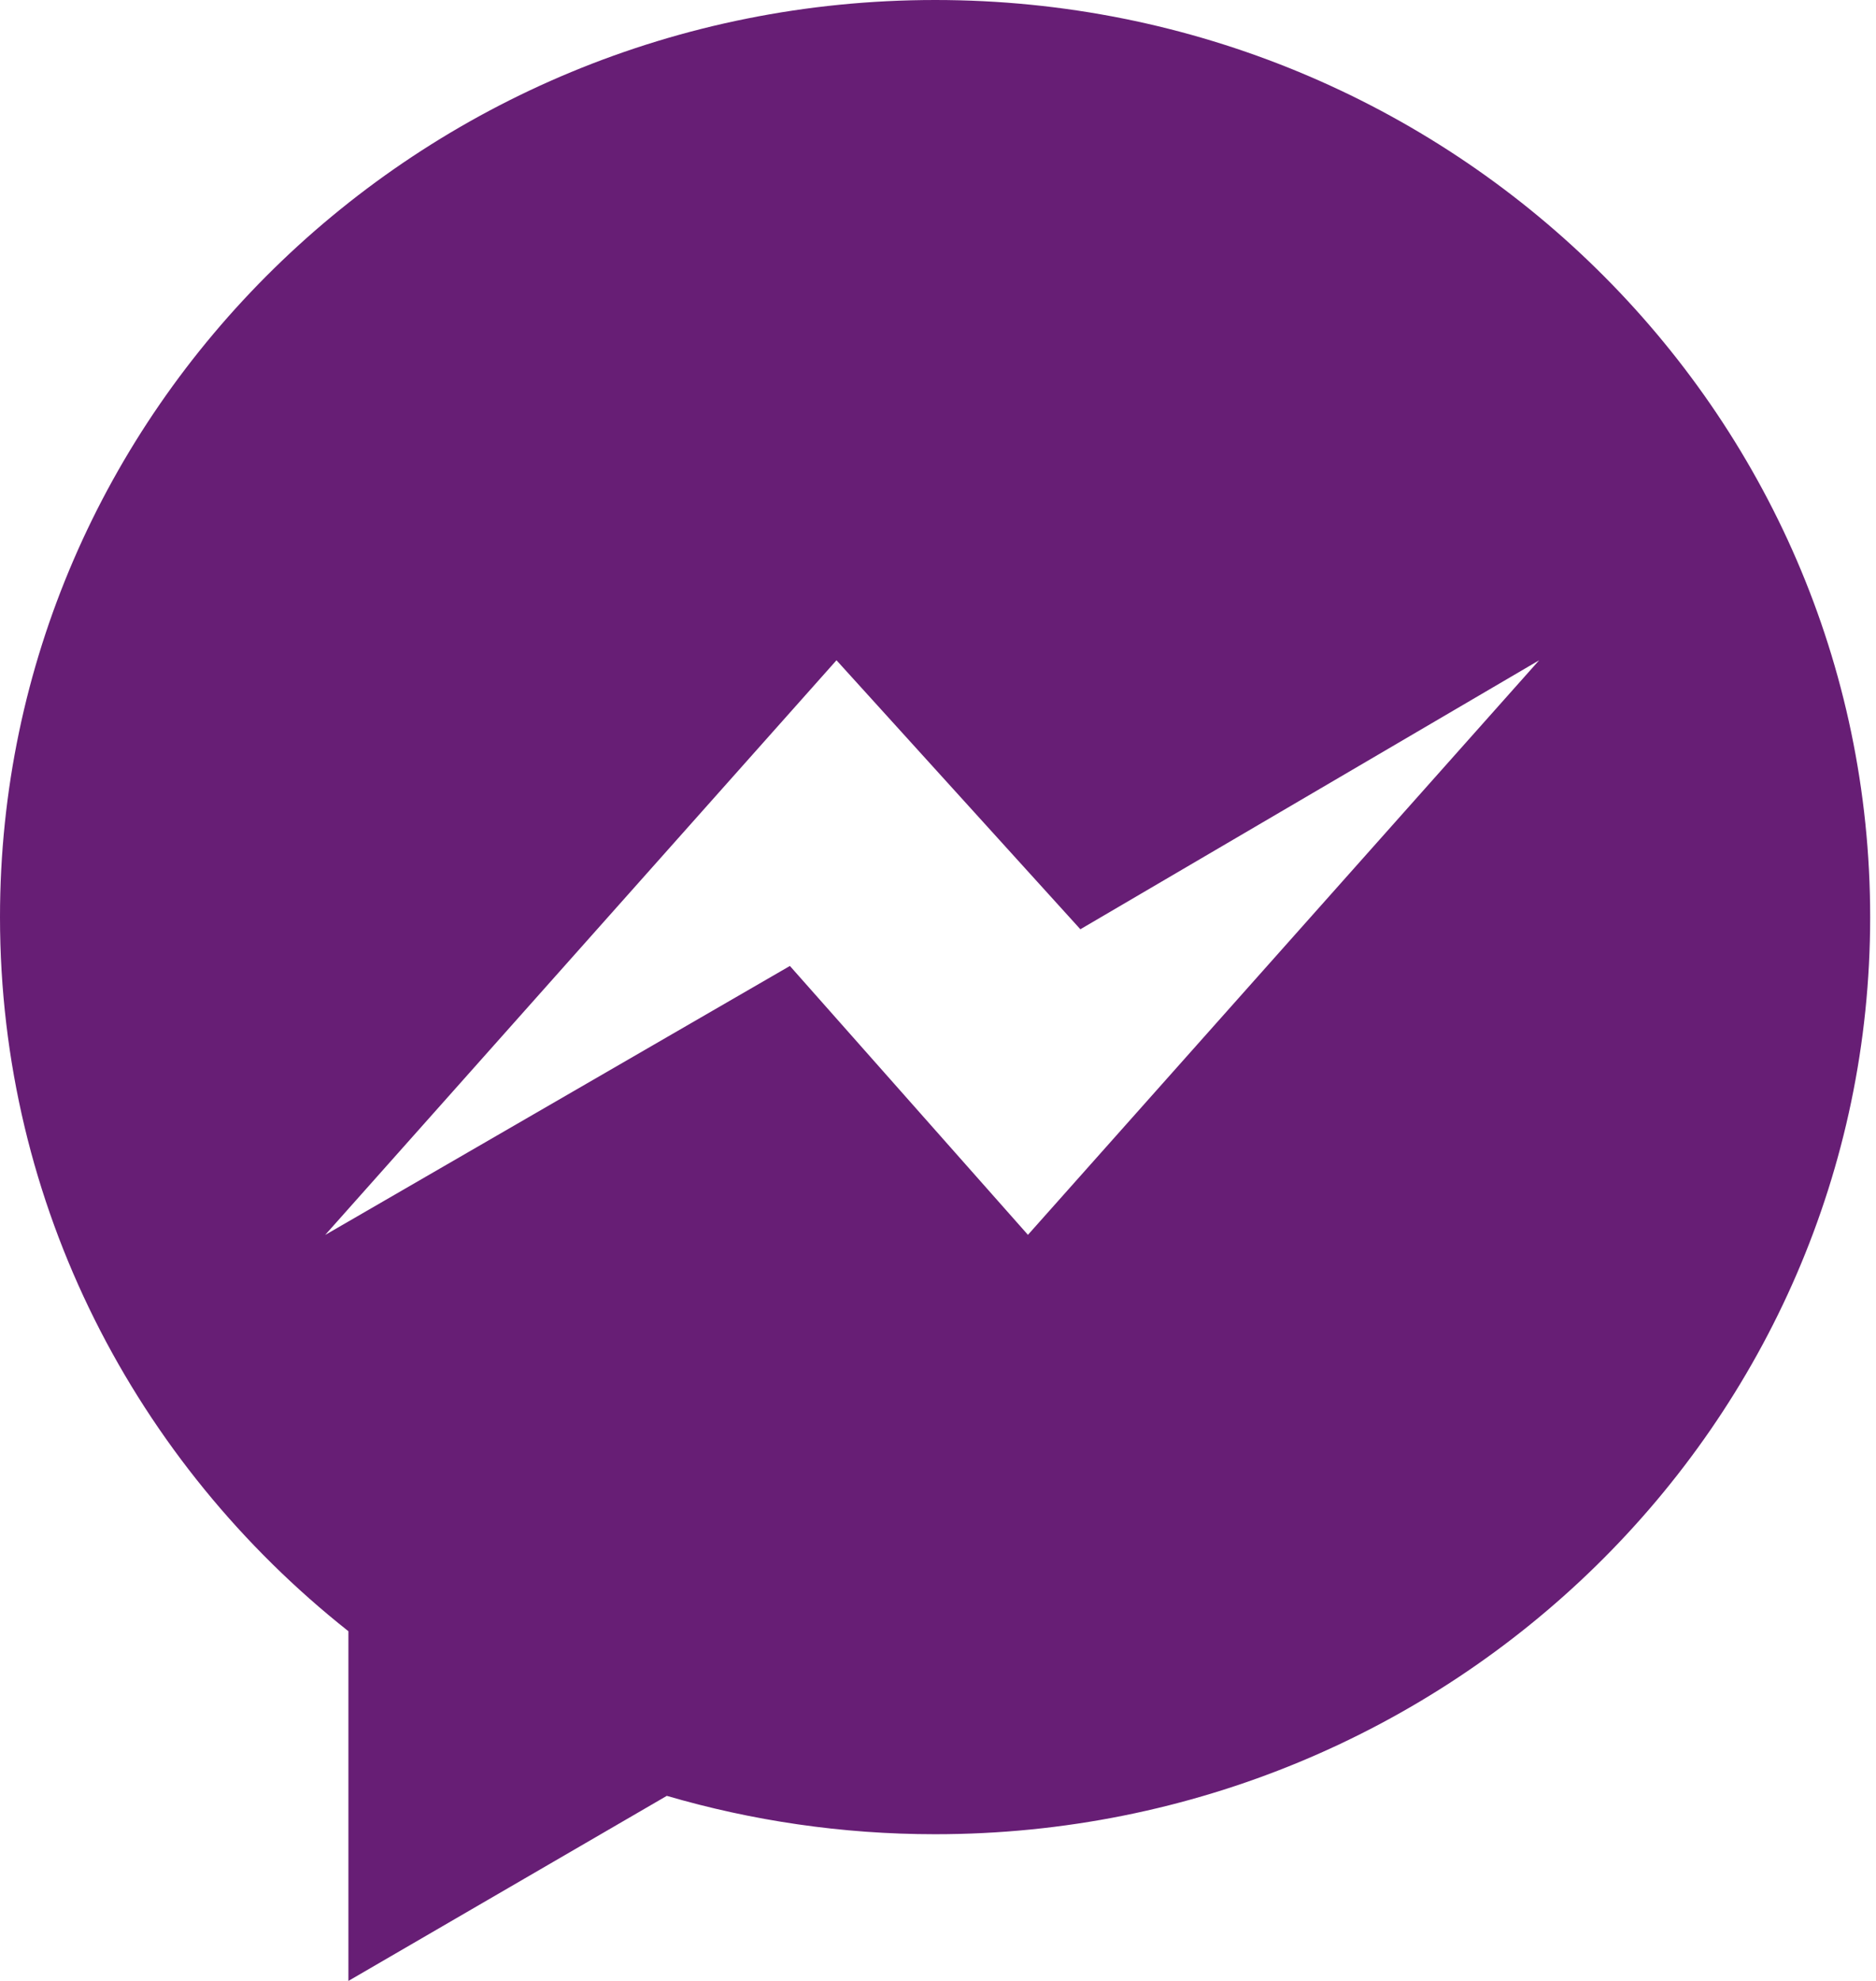 <?xml version="1.0" encoding="UTF-8"?>
<svg width="18px" height="19px" viewBox="0 0 18 19" version="1.1" xmlns="http://www.w3.org/2000/svg" xmlns:xlink="http://www.w3.org/1999/xlink">
    <!-- Generator: Sketch 52.6 (67491) - http://www.bohemiancoding.com/sketch -->
    <title>blackberry-messenger</title>
    <desc>Created with Sketch.</desc>
    <g id="Page-1" stroke="none" stroke-width="1" fill="none" fill-rule="evenodd">
        <g id="CM-Contacto-1" transform="translate(-930, -771)" fill="#671E75" fill-rule="nonzero">
            <g id="blackberry-messenger" transform="translate(930, 771)">
                <path d="M0,8.796 C0,11.564 1.304,14.033 3.343,15.646 L3.343,19 L6.398,17.225 C7.213,17.463 8.077,17.593 8.972,17.593 C13.927,17.593 17.944,13.655 17.944,8.797 C17.945,3.939 13.928,0 8.973,0 C4.017,0 1.32821103e-15,3.938 0,8.796 Z M8.026,6.333 L10.366,8.913 L14.768,6.333 L9.863,11.844 L7.579,9.265 L3.12,11.845 L8.026,6.333 Z" id="Shape"></path>
            </g>
        </g>
    </g>
</svg>